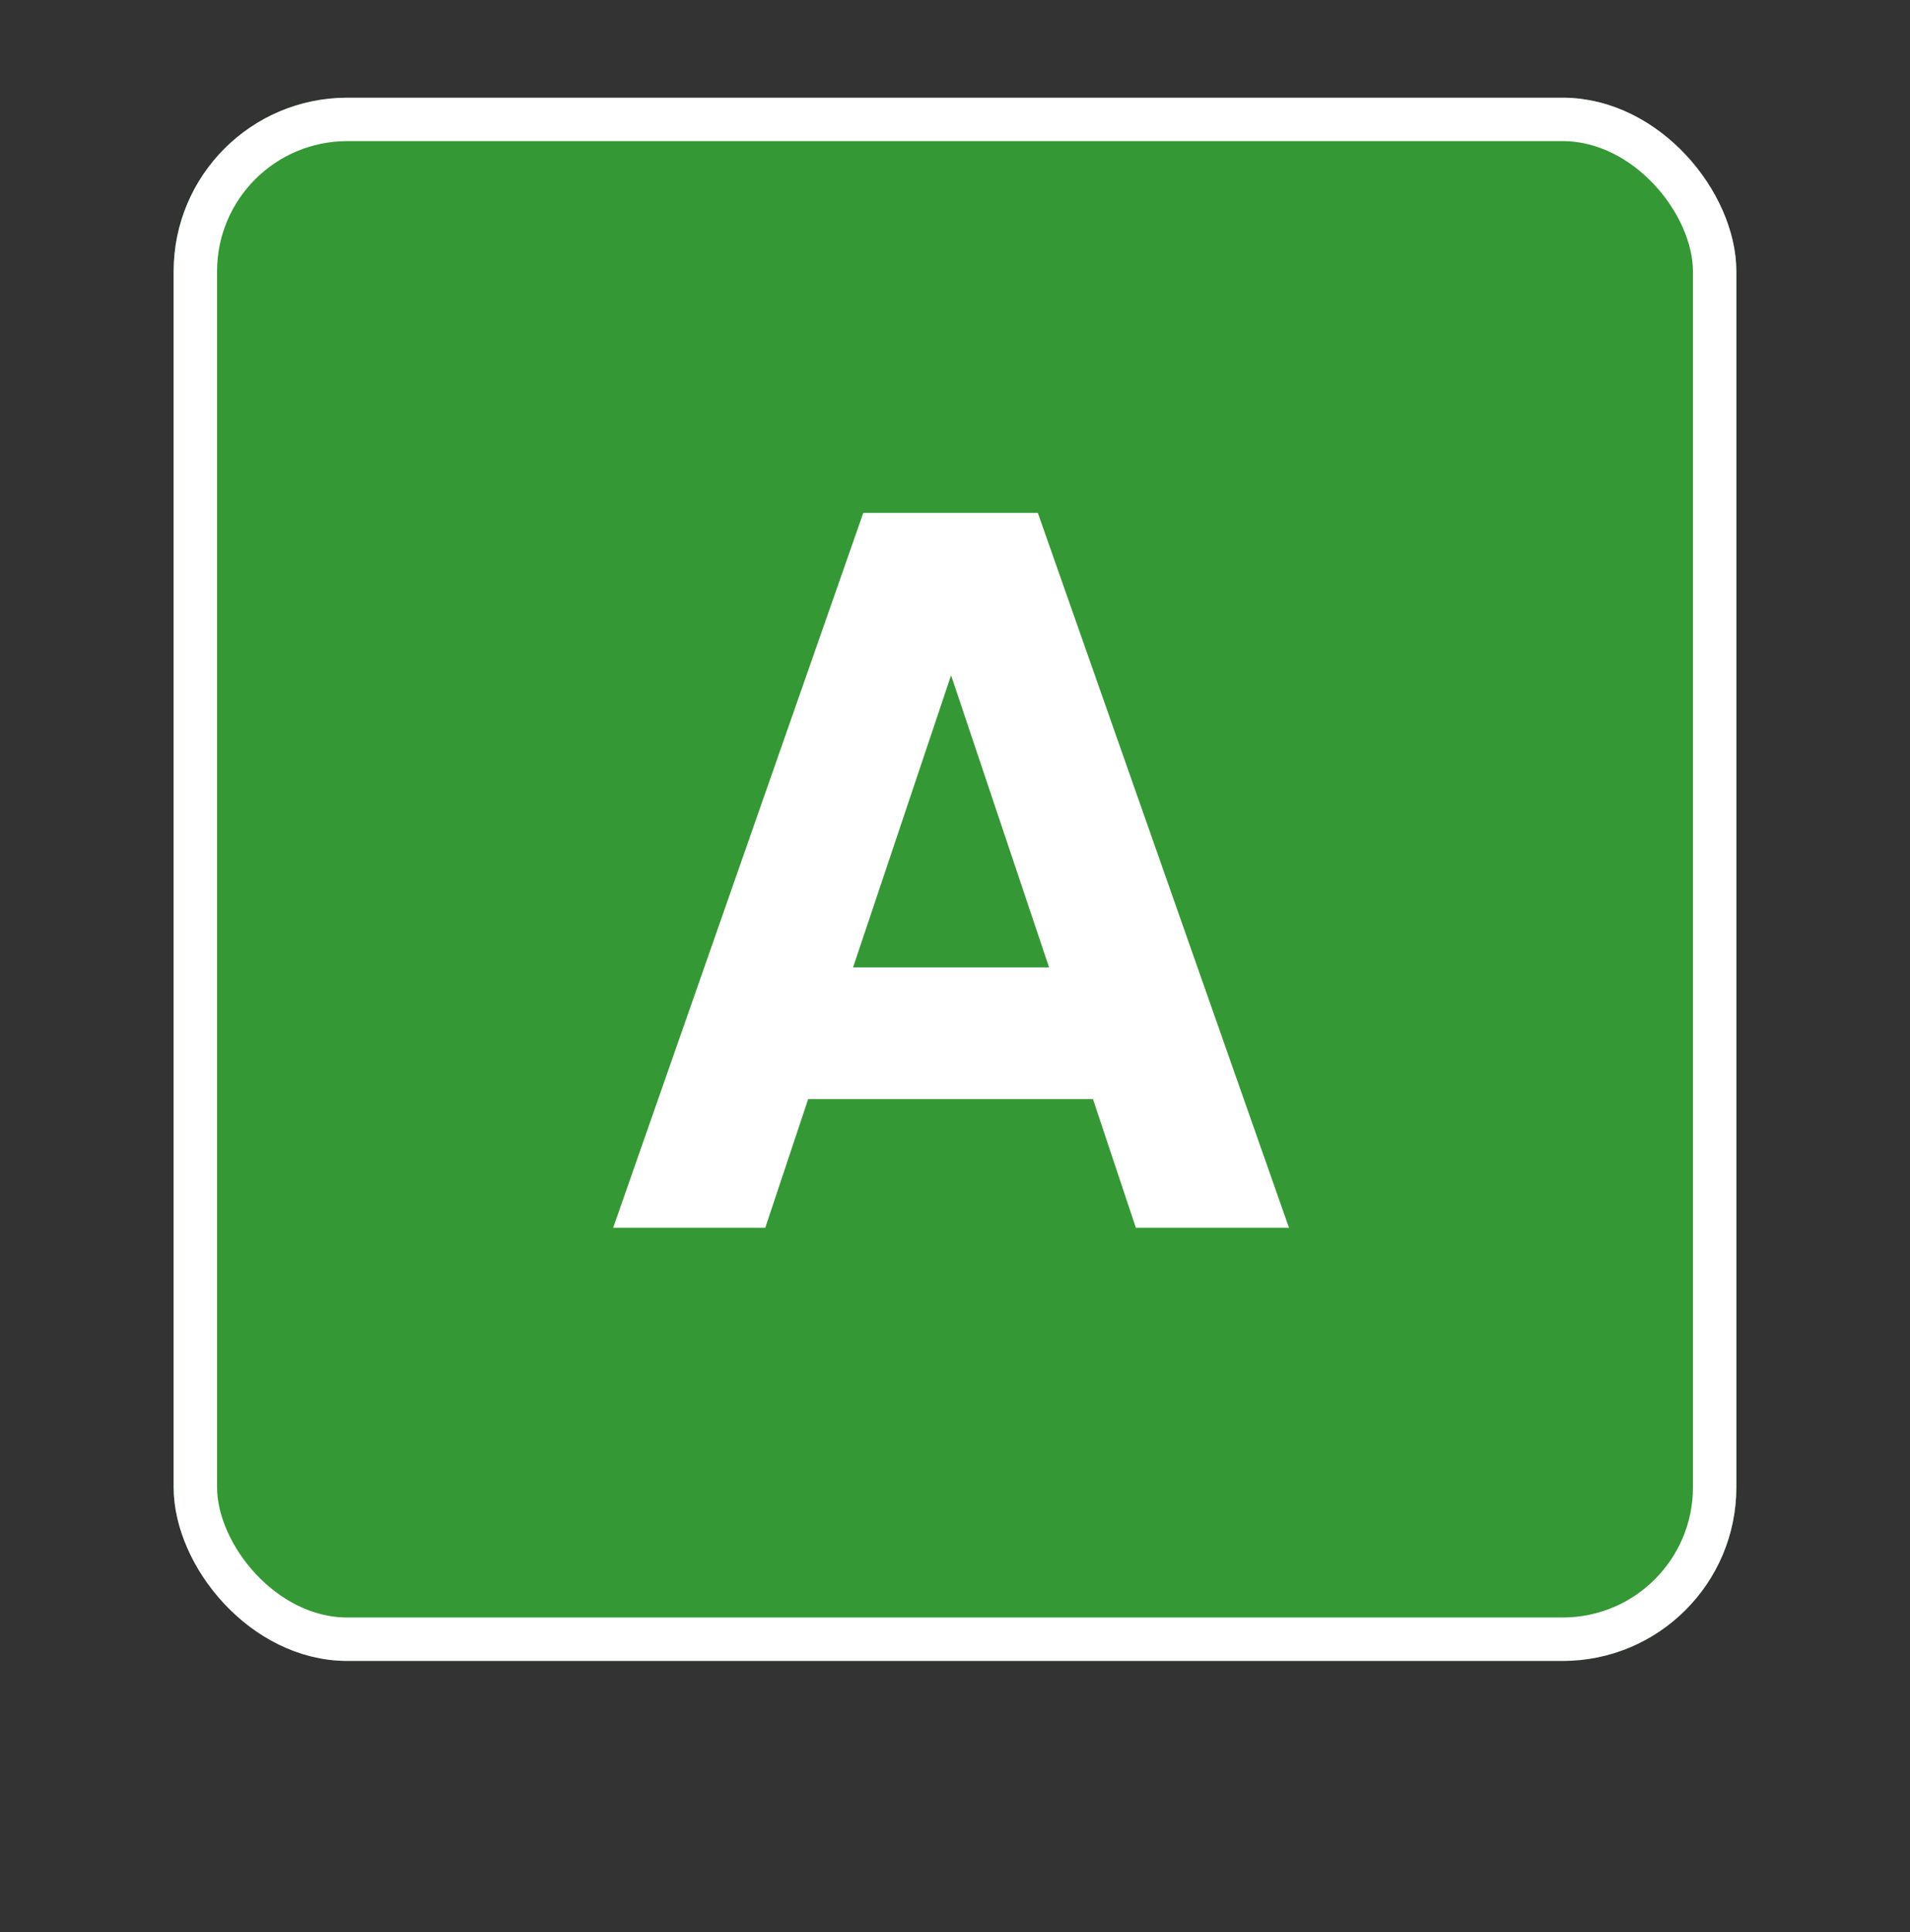 <svg xmlns:xlink="http://www.w3.org/1999/xlink" xmlns="http://www.w3.org/2000/svg" viewBox="0 0 88 89" fill="none" height="89" width="88" preserveAspectRatio="xMidYMid meet"><rect x="0" y="0" width="88" height="89" fill="#333333" stroke="none"/><g fill="none"><rect x="8" y="4.5" width="72" height="72" rx="8" fill="#349934"></rect><rect x="9" y="5.5" width="70" height="70" rx="7" stroke="#FFFFFF" stroke-width="2px" fill="none"></rect></g><path d="M52.333 56.55L50.357 50.624H37.234L35.258 56.55H28.25L39.774 23.625H47.817L59.388 56.55H52.333ZM39.303 44.556H48.334L43.819 31.104L39.303 44.556Z" fill="#FFFFFF"></path></svg>